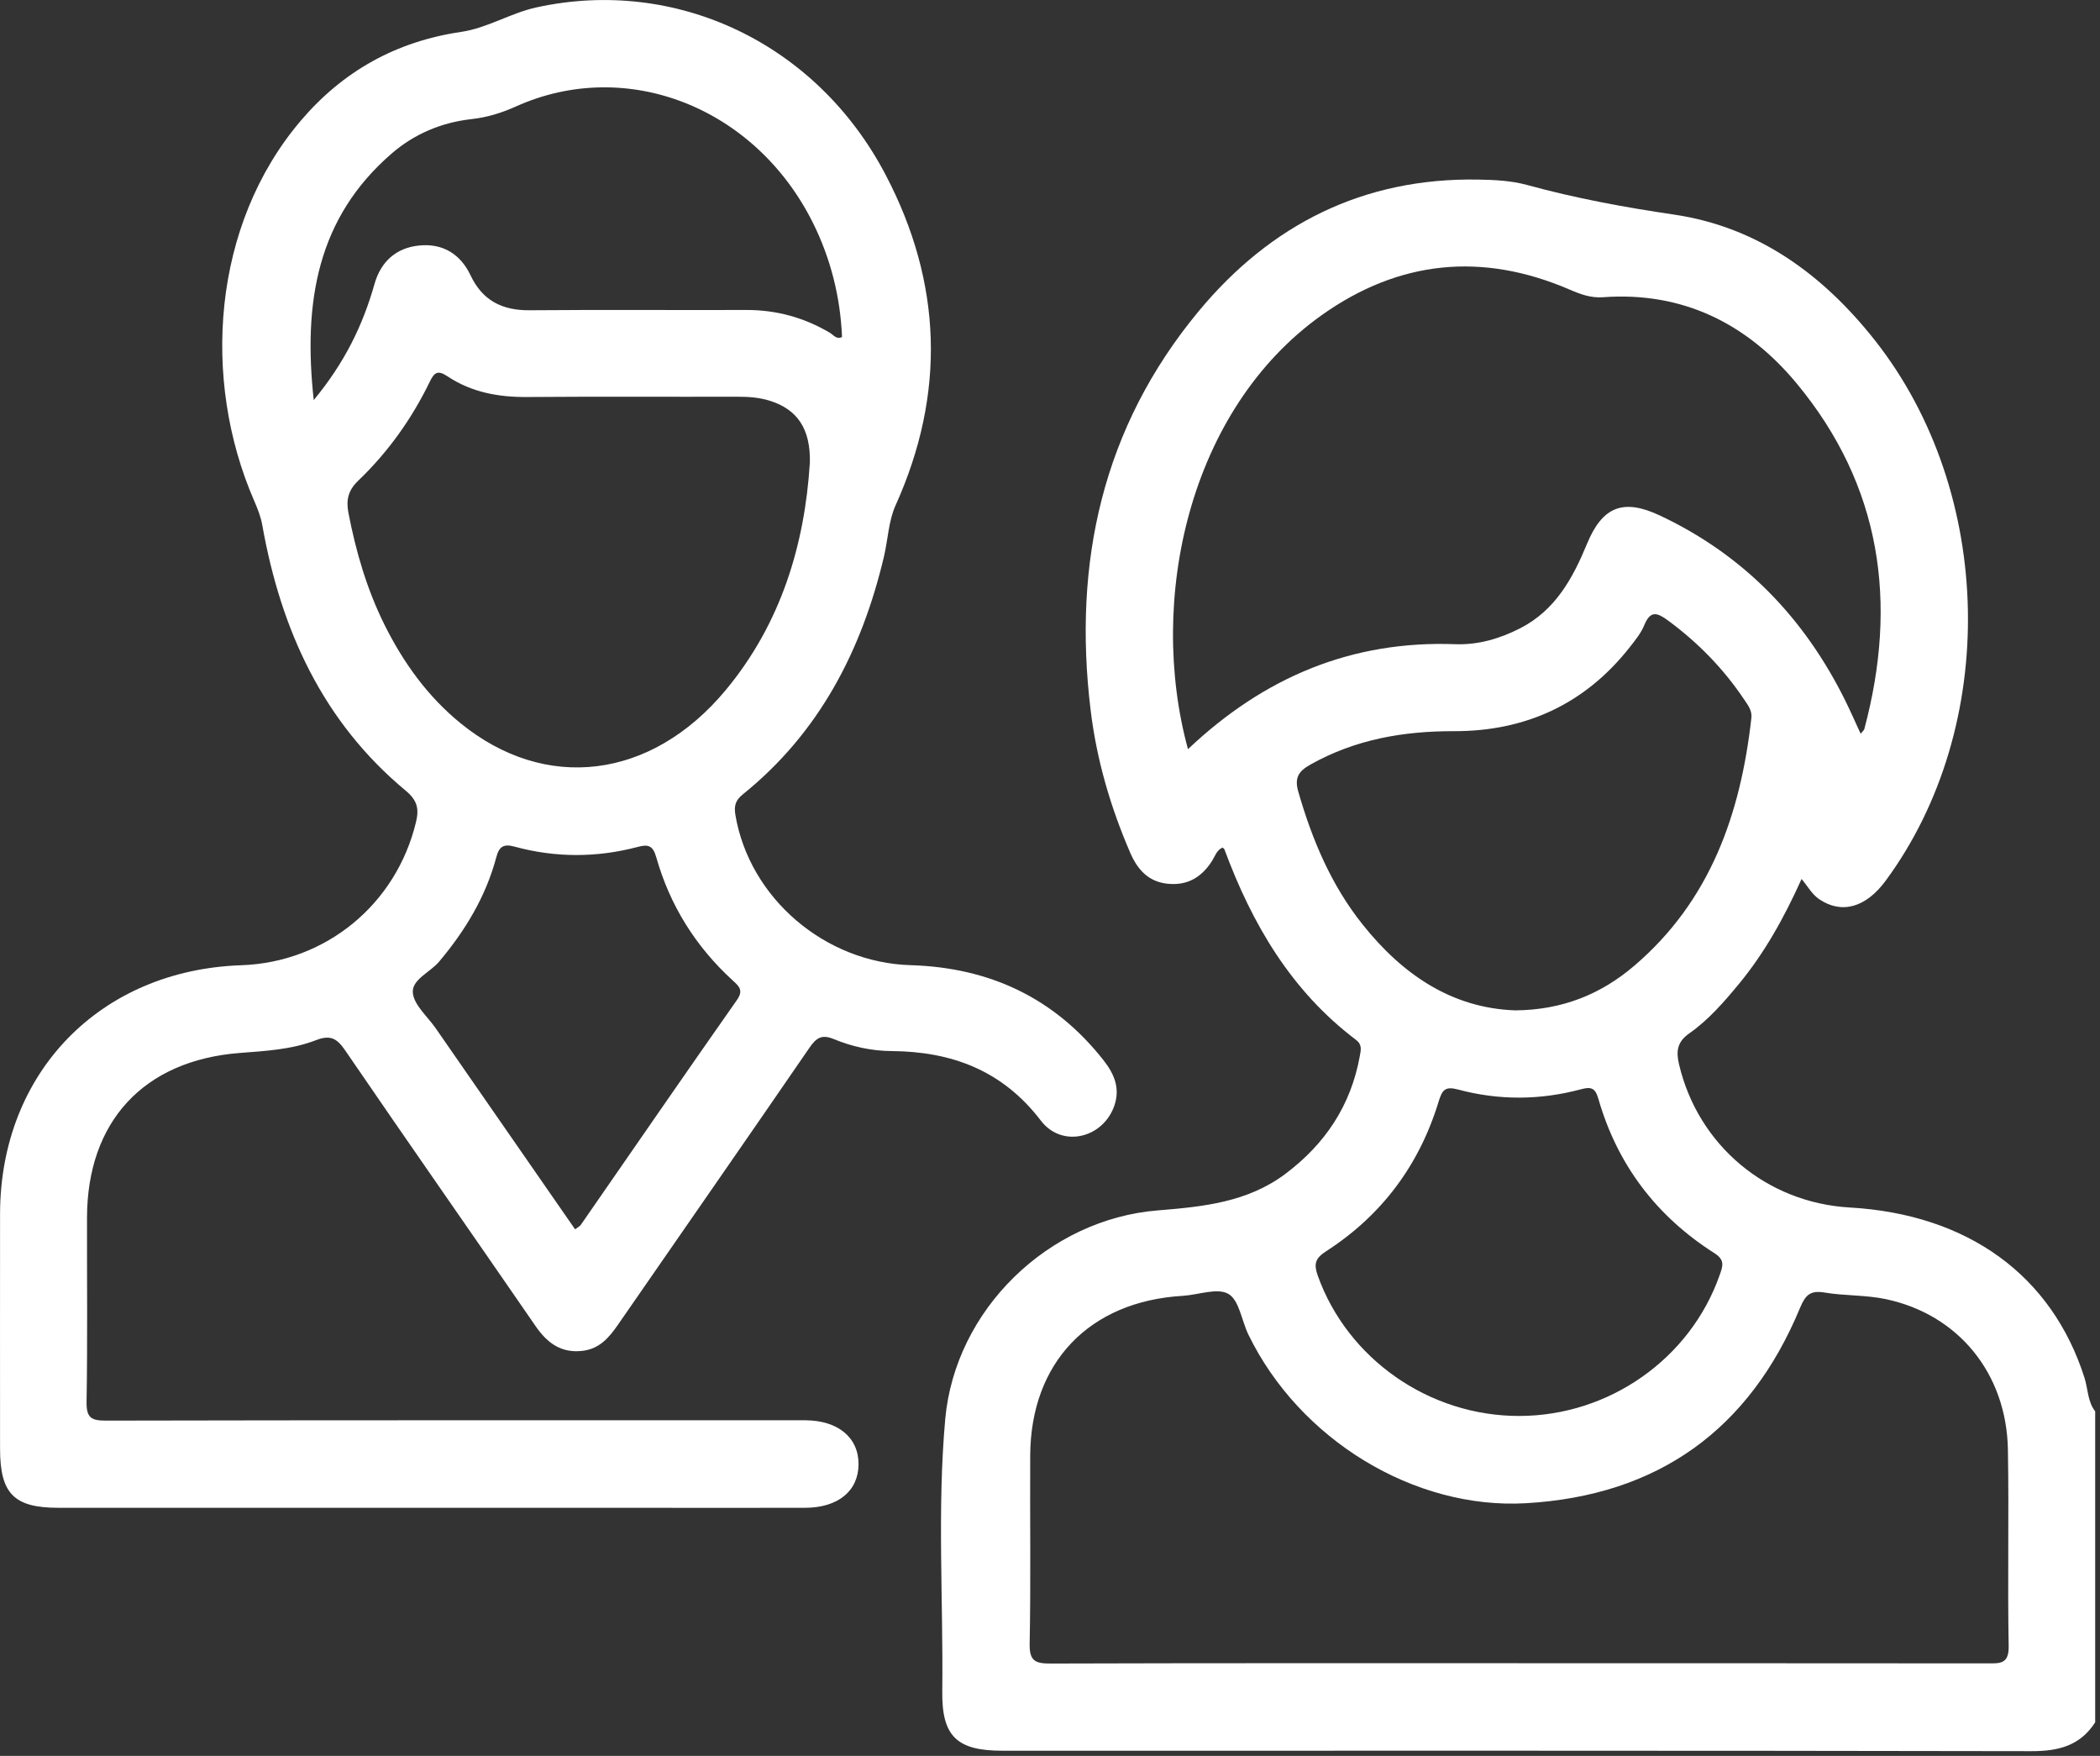<svg width="384" height="321" viewBox="0 0 384 321" fill="none" xmlns="http://www.w3.org/2000/svg">
    <rect x="0" y="0" width="384" height="321" fill="#333333" stroke="none"/>
    <path d="M383.11 314.88C380.36 319.15 376.4 320.15 371.47 320.14C308.75 320.02 246.02 320.06 183.3 320.06C174.96 320.06 172.2 317.43 172.3 309.19C172.5 292.61 171.36 275.99 172.84 259.46C174.64 239.42 191.71 222.89 211.71 221.28C219.97 220.61 228.09 219.81 235.03 214.61C242.31 209.15 247.02 202.1 248.65 193.07C248.86 191.92 249.1 190.97 247.95 190.1C236.1 181.15 228.95 168.93 223.89 155.27C223.85 155.17 223.72 155.1 223.56 154.95C222.48 155.39 222.18 156.53 221.63 157.39C219.71 160.4 217.11 161.94 213.49 161.56C209.97 161.19 208 158.96 206.68 155.92C203.05 147.54 200.51 138.83 199.42 129.76C196.17 102.84 201.59 78.14 219.14 56.95C232.33 41.02 249.32 32.46 270.32 32.83C273.3 32.88 276.37 33.03 279.22 33.81C288.07 36.24 297 37.89 306.11 39.23C321.45 41.49 333.38 50.21 342.88 62.27C364.77 90.07 365.58 132.83 344.8 161.02C341.17 165.94 336.75 167.15 332.67 164.4C331.3 163.48 330.58 162.04 329.43 160.69C326.3 167.64 322.71 174.16 317.91 179.96C315.2 183.23 312.39 186.47 308.92 188.9C306.62 190.5 306.47 192.26 307.04 194.64C310.54 209.4 323.04 219.88 338.25 220.75C359.84 221.99 375.19 233.15 381.16 251.87C381.81 253.92 381.72 256.21 383.12 258.02V314.89L383.11 314.88ZM277.76 304.07C306.32 304.07 334.87 304.06 363.43 304.09C365.7 304.09 367.36 304.26 367.3 300.93C367.08 288.96 367.37 276.99 367.16 265.02C366.92 251.08 358.08 240.27 344.78 237.49C341.15 236.73 337.32 236.91 333.65 236.3C331.06 235.87 330.15 236.69 329.15 239.1C319.91 261.38 303.18 273.41 279.06 274.81C258.59 276 237.6 263.16 228.28 243.99C227.04 241.45 226.61 237.71 224.63 236.55C222.6 235.37 219.12 236.73 216.27 236.9C199.19 237.9 188.46 249.08 188.38 266.1C188.32 277.57 188.5 289.05 188.28 300.52C188.22 303.65 189.31 304.13 192.09 304.12C220.65 304.03 249.2 304.06 277.76 304.06V304.07ZM217.23 136.96C231.14 123.79 247.17 117.06 266.15 117.77C270.28 117.92 274.27 116.76 277.99 114.85C284.42 111.55 287.59 105.73 290.2 99.41C293.01 92.61 296.82 91.1 303.47 94.22C318.84 101.43 329.93 112.96 337.42 128.08C338.37 130 339.23 131.97 340.23 134.13C340.61 133.67 340.84 133.51 340.9 133.3C347.08 110.2 344.03 88.77 328.51 70.07C319.46 59.17 307.7 53.26 293.09 54.34C290.89 54.5 288.95 53.78 286.99 52.93C271.04 46.06 255.84 47.57 241.73 57.58C217.36 74.87 209.79 109.73 217.23 136.96ZM277.04 184.71C285.65 184.65 292.71 181.77 298.76 176.62C312.71 164.76 318.27 148.86 320.25 131.28C320.41 129.87 319.63 128.93 318.95 127.91C315.17 122.26 310.51 117.49 305.04 113.46C303.06 112 301.8 111.52 300.67 114.28C300.07 115.75 299.01 117.05 298.01 118.32C289.84 128.72 278.95 133.7 265.88 133.67C256.61 133.65 247.85 135.17 239.68 139.74C237.55 140.93 236.65 142.09 237.39 144.69C239.92 153.5 243.42 161.82 249.17 169.02C256.45 178.15 265.45 184.29 277.04 184.71ZM277.77 258.86C294.23 258.86 309.08 248.4 314.45 233.11C315.03 231.47 315.46 230.35 313.51 229.11C302.91 222.37 295.73 212.94 292.26 200.83C291.69 198.84 290.88 198.66 289.12 199.13C281.64 201.14 274.09 201.19 266.61 199.18C264.29 198.56 263.72 199.23 263.08 201.33C259.55 212.96 252.68 222.19 242.46 228.77C240.47 230.05 240.21 231.1 240.97 233.23C246.42 248.43 261.32 258.87 277.78 258.86H277.77Z" fill="white"/>
    <path d="M78.4 275.65C55.83 275.65 33.26 275.65 10.69 275.65C2.57 275.65 0.02 273.07 0.01 264.91C0.01 250.57 -0.01 236.23 0.01 221.89C0.06 196.1 18.29 177.34 44.11 176.46C59.55 175.94 72.45 165.35 76.07 150.28C76.63 147.94 76.37 146.36 74.2 144.56C59 131.94 51.36 115.1 47.97 96.05C47.68 94.42 47.11 93.01 46.46 91.51C36.83 69.37 38.79 41.15 54.97 22.1C62.69 13.01 72.45 7.57 84.33 5.83C89.12 5.13 93.34 2.39 98.1 1.35C123.59 -4.22 149.31 7.82 161.96 31.99C172.27 51.68 172.99 71.92 163.76 92.39C162.47 95.26 162.37 98.66 161.63 101.79C157.56 118.96 149.8 133.96 135.82 145.23C134.48 146.31 134.19 147.32 134.48 149.03C137.05 164.14 150.78 175.98 166.52 176.45C180.93 176.88 192.8 182.41 201.78 193.82C203.7 196.27 204.88 198.89 203.77 202.12C201.72 208.08 194.2 209.93 190.34 204.88C183.34 195.72 174.09 192.23 163.01 192.15C159.39 192.13 155.81 191.34 152.46 189.96C150.26 189.05 149.26 189.73 148.01 191.55C136.38 208.49 124.64 225.35 112.95 242.25C111.35 244.56 109.61 246.57 106.57 246.95C102.58 247.44 100.03 245.49 97.89 242.37C86.31 225.55 74.6 208.82 63.07 191.96C61.55 189.74 60.3 189.18 57.75 190.17C53.31 191.89 48.54 192.13 43.81 192.5C26.26 193.87 15.94 205.05 15.91 222.61C15.89 233.83 16.02 245.06 15.83 256.28C15.78 259.21 16.71 259.72 19.4 259.71C61.05 259.62 102.7 259.65 144.35 259.65C145.35 259.65 146.35 259.65 147.34 259.65C153.27 259.7 157.03 262.84 156.99 267.72C156.95 272.58 153.25 275.63 147.22 275.65C136.37 275.68 125.52 275.65 114.67 275.65C102.57 275.65 90.48 275.65 78.38 275.65H78.4ZM148.09 84.7C148.26 78.35 145.76 74.84 140.79 73.27C138.88 72.67 136.9 72.52 134.88 72.53C122.04 72.56 109.2 72.48 96.37 72.58C91.13 72.62 86.18 71.71 81.8 68.78C80.01 67.59 79.39 68.13 78.58 69.8C75.29 76.58 70.95 82.66 65.52 87.86C63.61 89.69 63.27 91.46 63.72 93.79C65.09 100.9 67.11 107.8 70.35 114.3C73.78 121.17 78.2 127.31 84.18 132.19C99.72 144.88 119.07 142.51 132.65 126.22C142.96 113.86 147.16 99.25 148.08 84.69L148.09 84.7ZM57.35 73.16C63.04 66.29 66.35 59.44 68.47 51.95C69.64 47.82 72.43 45.29 76.69 44.88C80.97 44.46 84.2 46.45 86.04 50.33C88.23 54.96 91.83 56.76 96.84 56.72C110.05 56.61 123.27 56.71 136.49 56.67C141.98 56.66 147.05 58.05 151.77 60.85C152.41 61.23 152.98 62.13 153.97 61.61C153.67 54.28 151.87 47.21 148.66 40.76C138.14 19.62 114.61 10.35 94.35 19.46C91.71 20.65 89.09 21.46 86.18 21.78C80.76 22.39 75.8 24.46 71.65 28.04C58 39.83 55.41 55.2 57.37 73.16H57.35ZM105.15 224.74C105.63 224.38 106 224.21 106.2 223.93C115.7 210.23 125.15 196.49 134.73 182.85C136 181.05 135.17 180.33 133.98 179.24C127.21 173.05 122.49 165.52 120 156.71C119.37 154.48 118.44 154.35 116.62 154.83C109.12 156.81 101.58 156.82 94.1 154.78C92.1 154.23 91.28 154.74 90.76 156.69C88.84 163.91 85.07 170.14 80.28 175.82C78.64 177.76 75.27 179.09 75.49 181.49C75.7 183.76 78.17 185.82 79.66 187.97C88.14 200.21 96.63 212.45 105.16 224.74H105.15Z" fill="white"/>
</svg>

